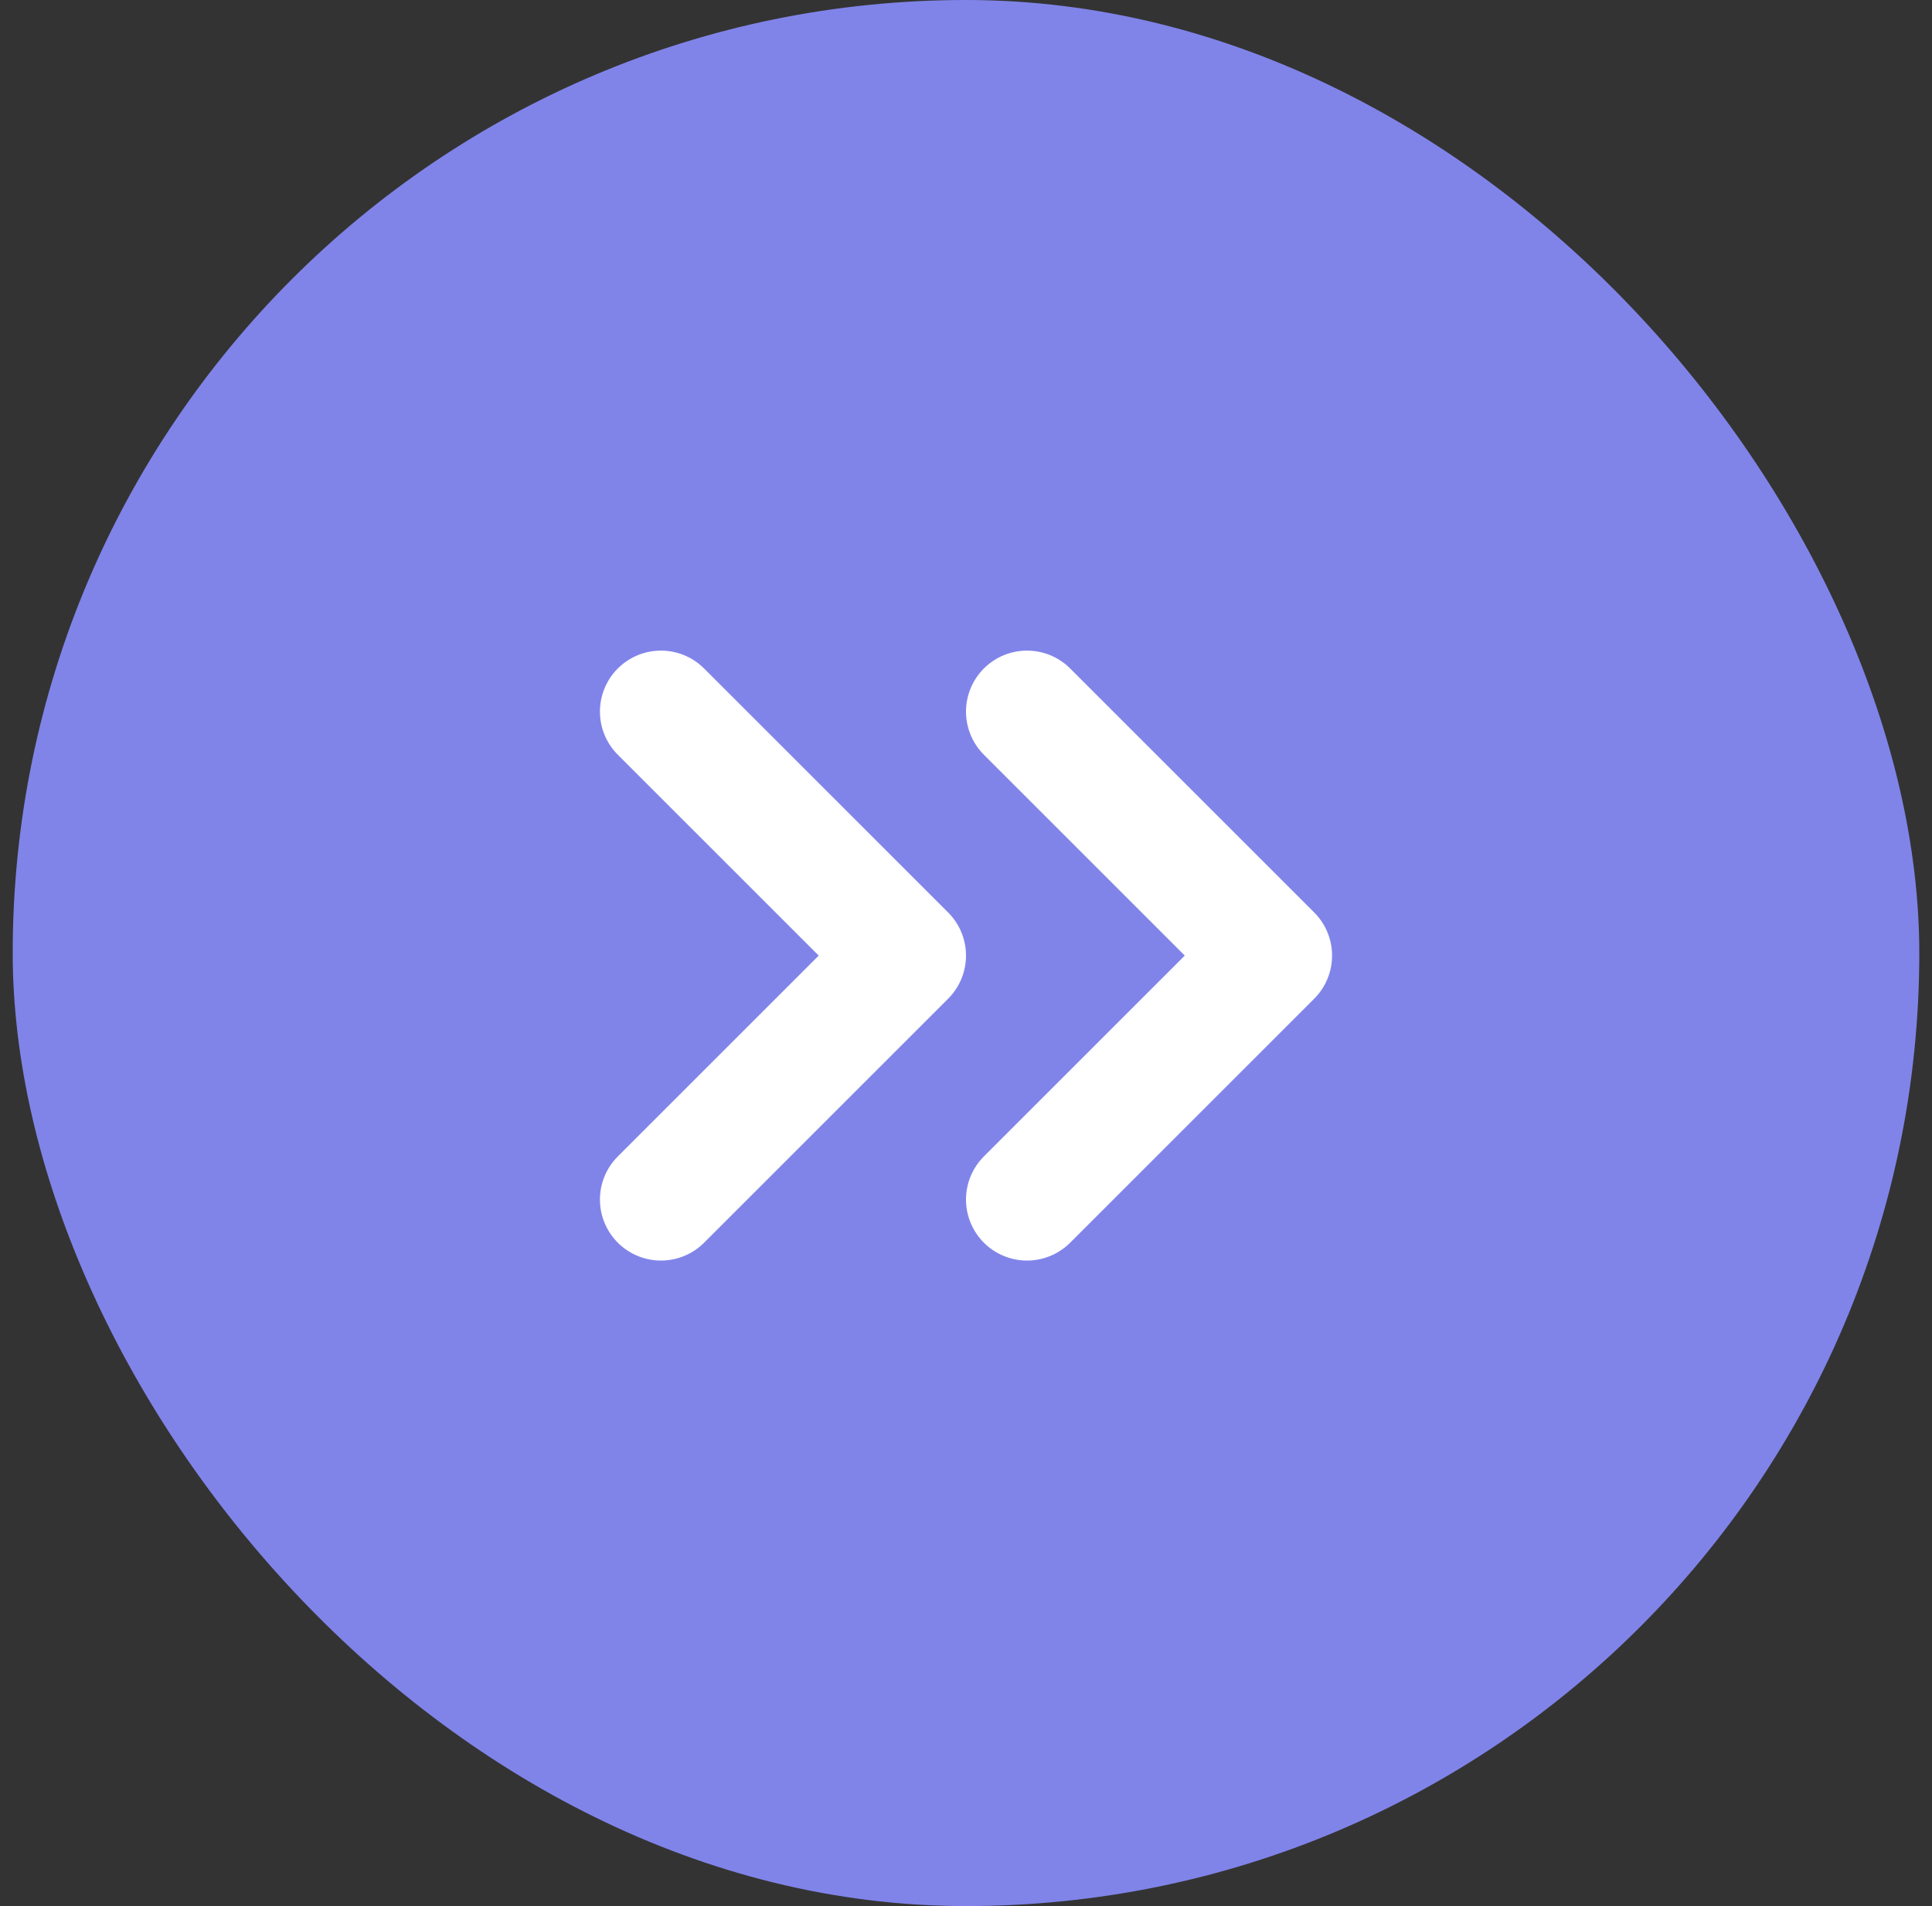 <svg width="76" height="75" viewBox="0 0 76 75" fill="none" xmlns="http://www.w3.org/2000/svg">
<rect x="0" y="0" width="76" height="75" fill="#333333" stroke="none"/>
<rect x="0.5" width="75" height="75" rx="37.5" fill="#8084E9"/>
<path d="M26 47.2L35.6 37.6L26 28M40.4 47.2L50 37.6L40.4 28" stroke="white" stroke-width="4.8" stroke-linecap="round" stroke-linejoin="round"/>
</svg>
